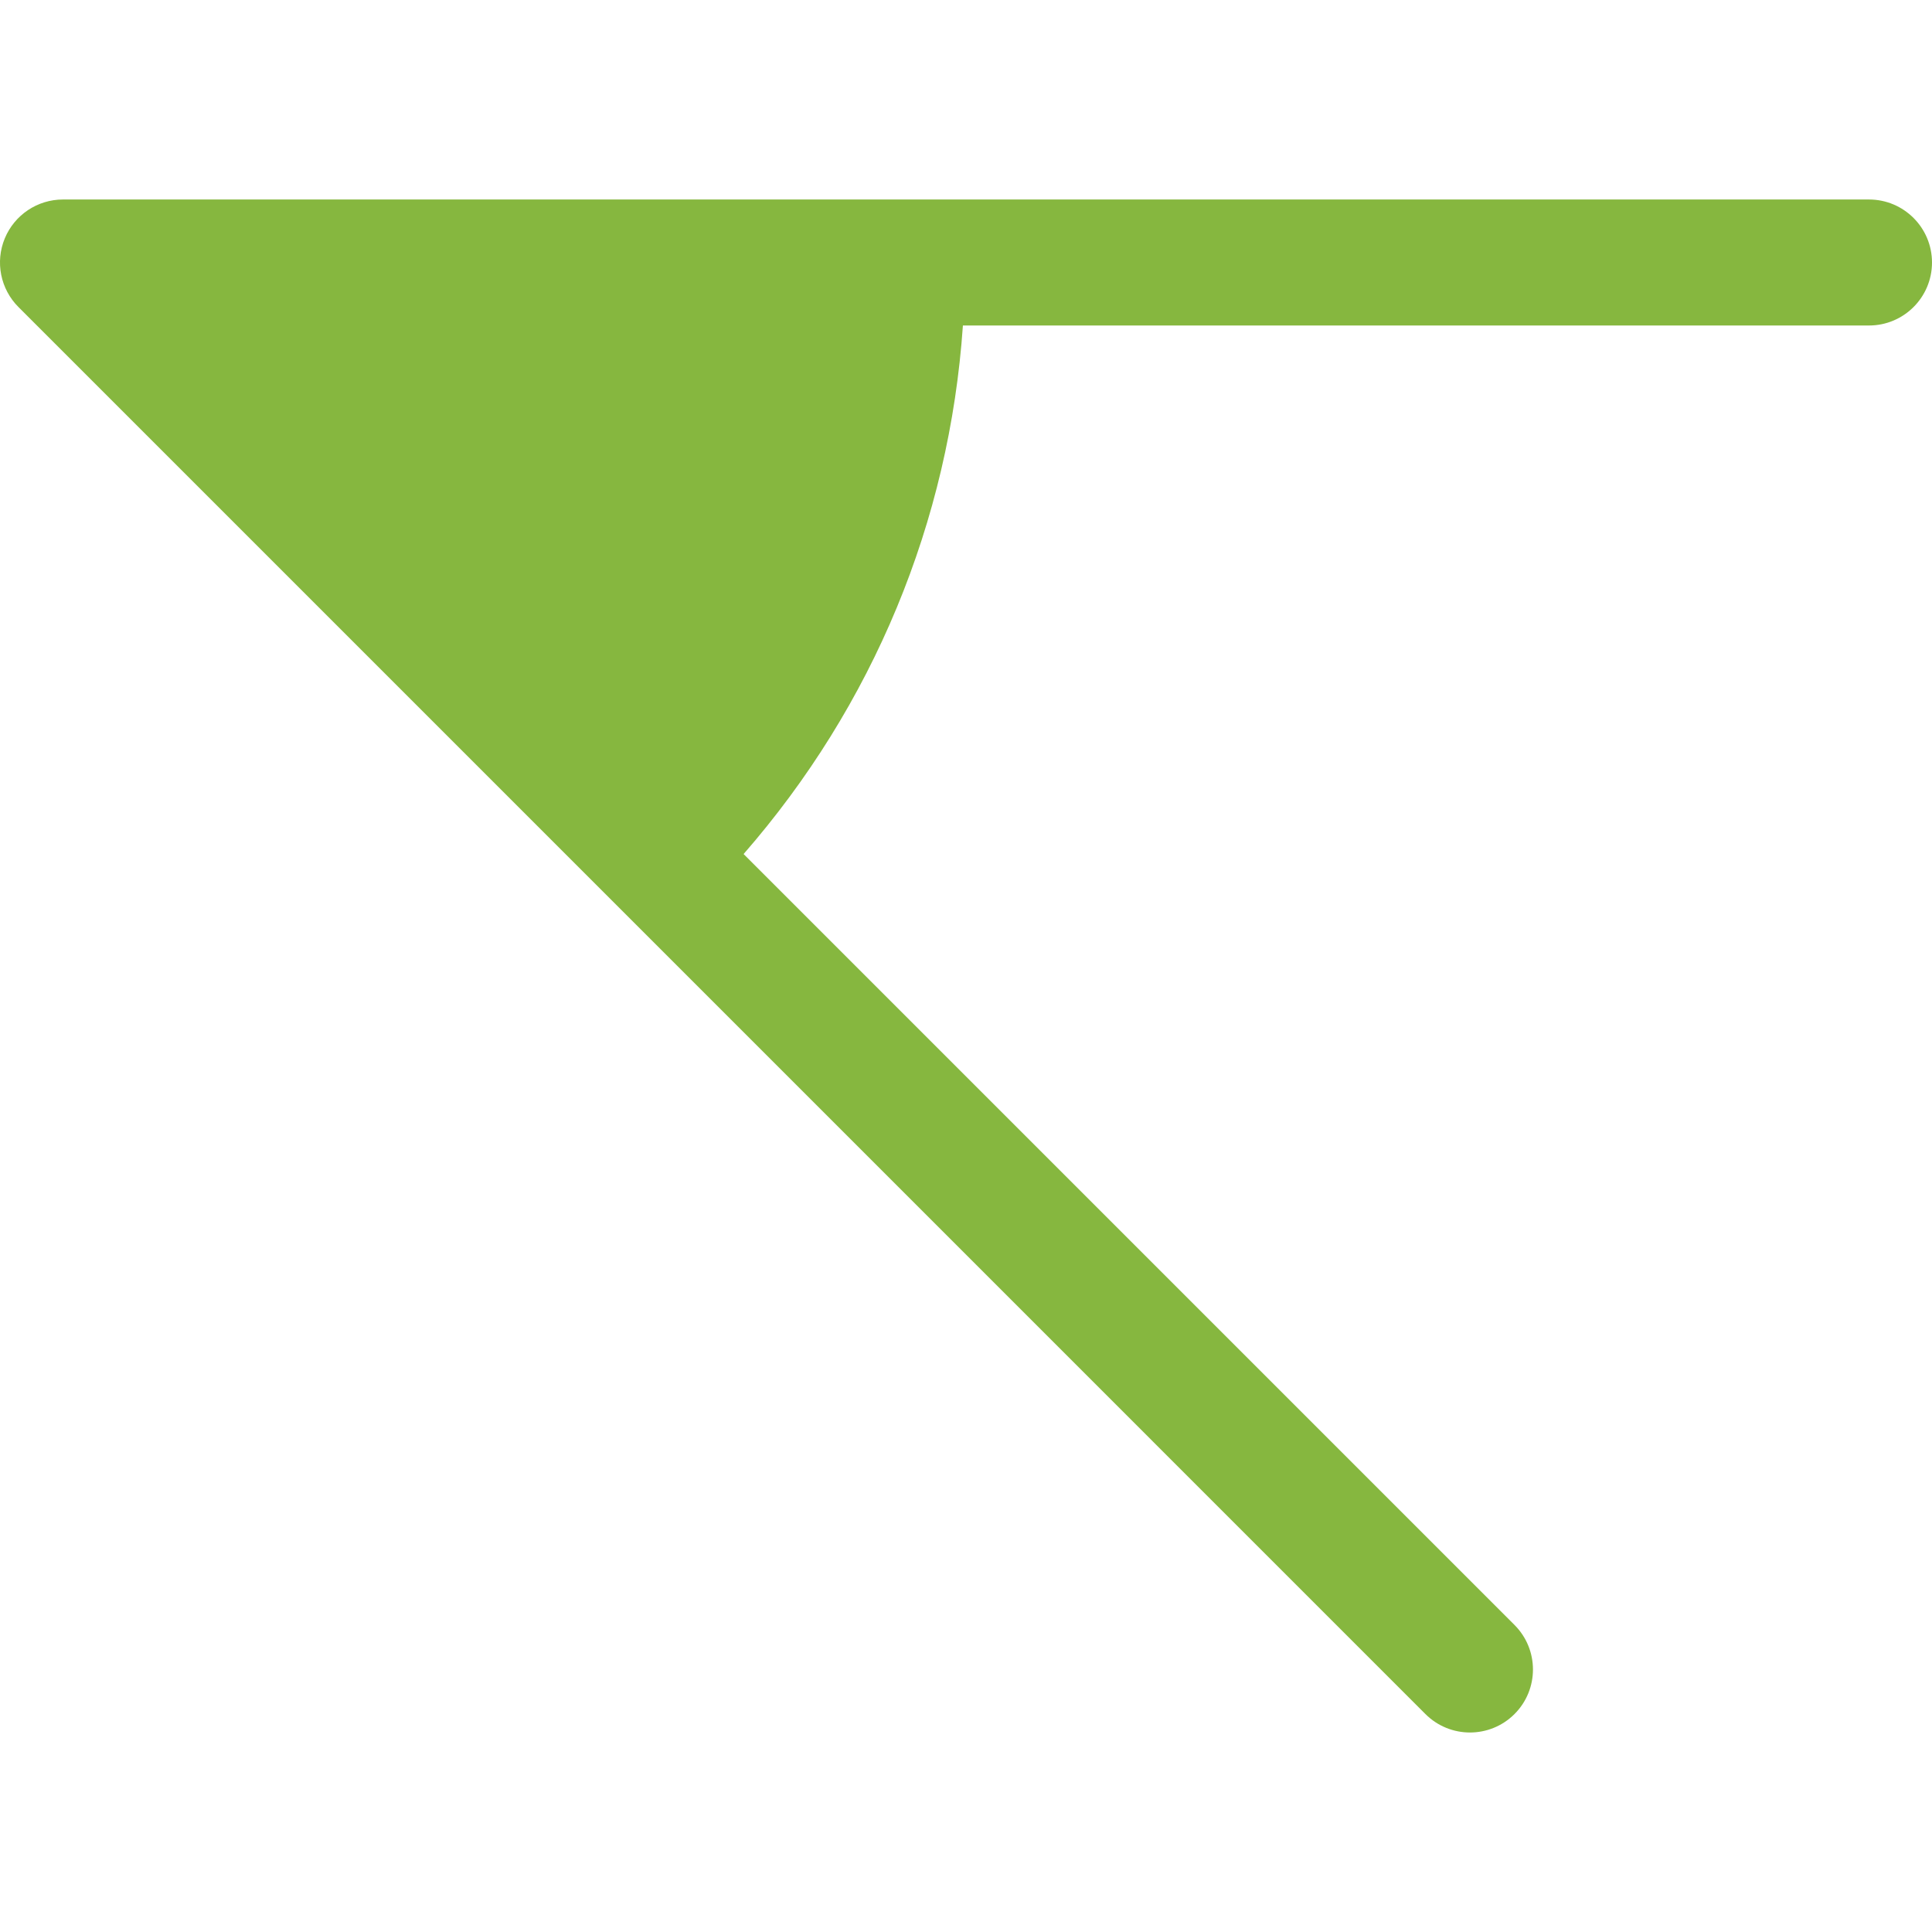 <?xml version="1.0" encoding="utf-8"?>
<!-- Generator: Adobe Illustrator 26.5.0, SVG Export Plug-In . SVG Version: 6.00 Build 0)  -->
<svg version="1.1" id="Layer_1" xmlns="http://www.w3.org/2000/svg" xmlns:xlink="http://www.w3.org/1999/xlink" x="0px" y="0px"
	 viewBox="0 0 512 512" enable-background="new 0 0 512 512" xml:space="preserve">
<g>
	<g>
		<path fill="#86B73F" d="M495.3,86.26H255.18c-3.58,52-23.78,100.69-58.12,140.07l204.3,204.3c6.52,6.52,6.52,17.09,0,23.61
			c-6.52,6.52-17.09,6.52-23.61,0L162.23,238.71L4.89,81.37c-4.77-4.77-6.21-11.96-3.62-18.2s8.67-10.3,15.42-10.3H239.3h256
			c9.22,0,16.7,7.47,16.7,16.7C512,78.79,504.52,86.26,495.3,86.26z"/>
	</g>
</g>
</svg>
